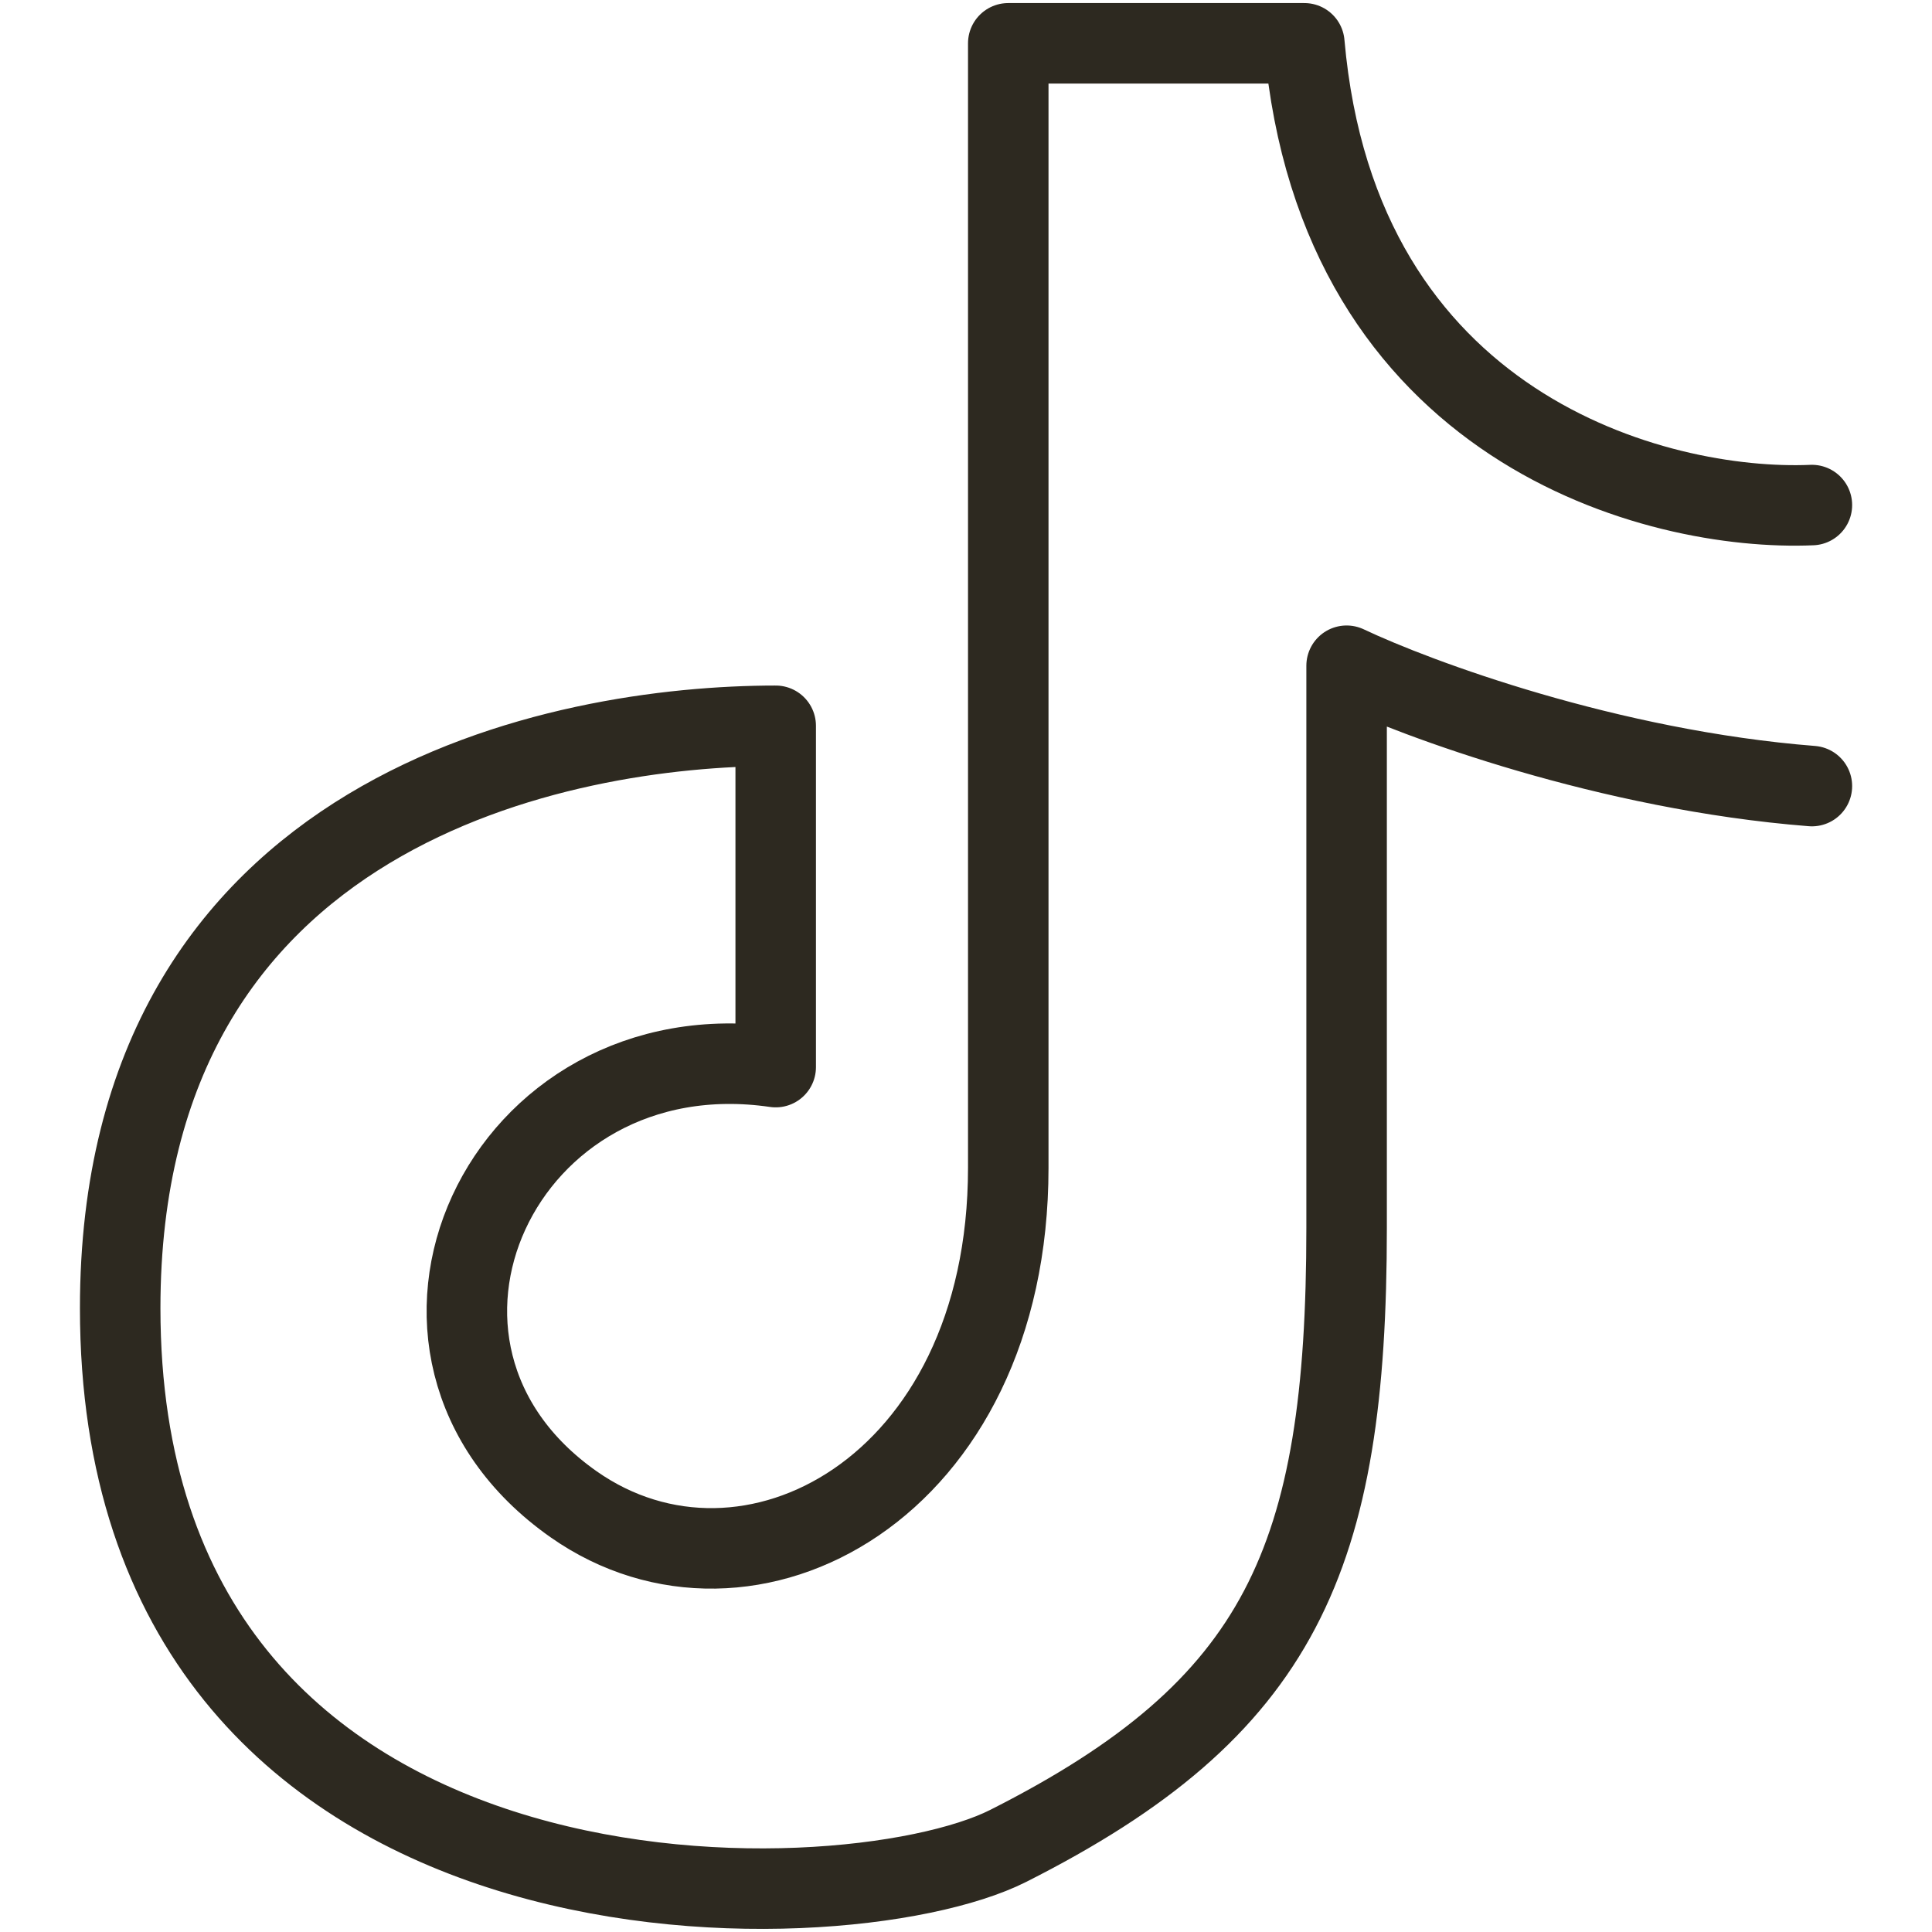 <?xml version="1.0" encoding="UTF-8"?>
<svg xmlns="http://www.w3.org/2000/svg" width="800px" height="800px" viewBox="0 0 24 24" fill="none">
  <path d="M 22.508 6.274 C 20.58 6.357 16.623 5.326 16.203 0.538 L 12.525 0.538 L 12.525 14.506 C 12.525 18.495 9.285 20.203 7.126 18.687 C 4.385 16.762 6.221 12.759 9.636 13.256 L 9.636 9.016 C 7.009 9.016 1.493 10.017 1.493 16.25 C 1.493 24.231 10.444 23.981 12.525 22.93 C 15.913 21.219 16.728 19.366 16.728 15.253 C 16.728 11.513 16.728 9.267 16.728 8.27 C 17.604 8.685 19.985 9.566 22.508 9.765" stroke="#2d2920" stroke-linecap="round" stroke-linejoin="round" style=""></path>
</svg>
